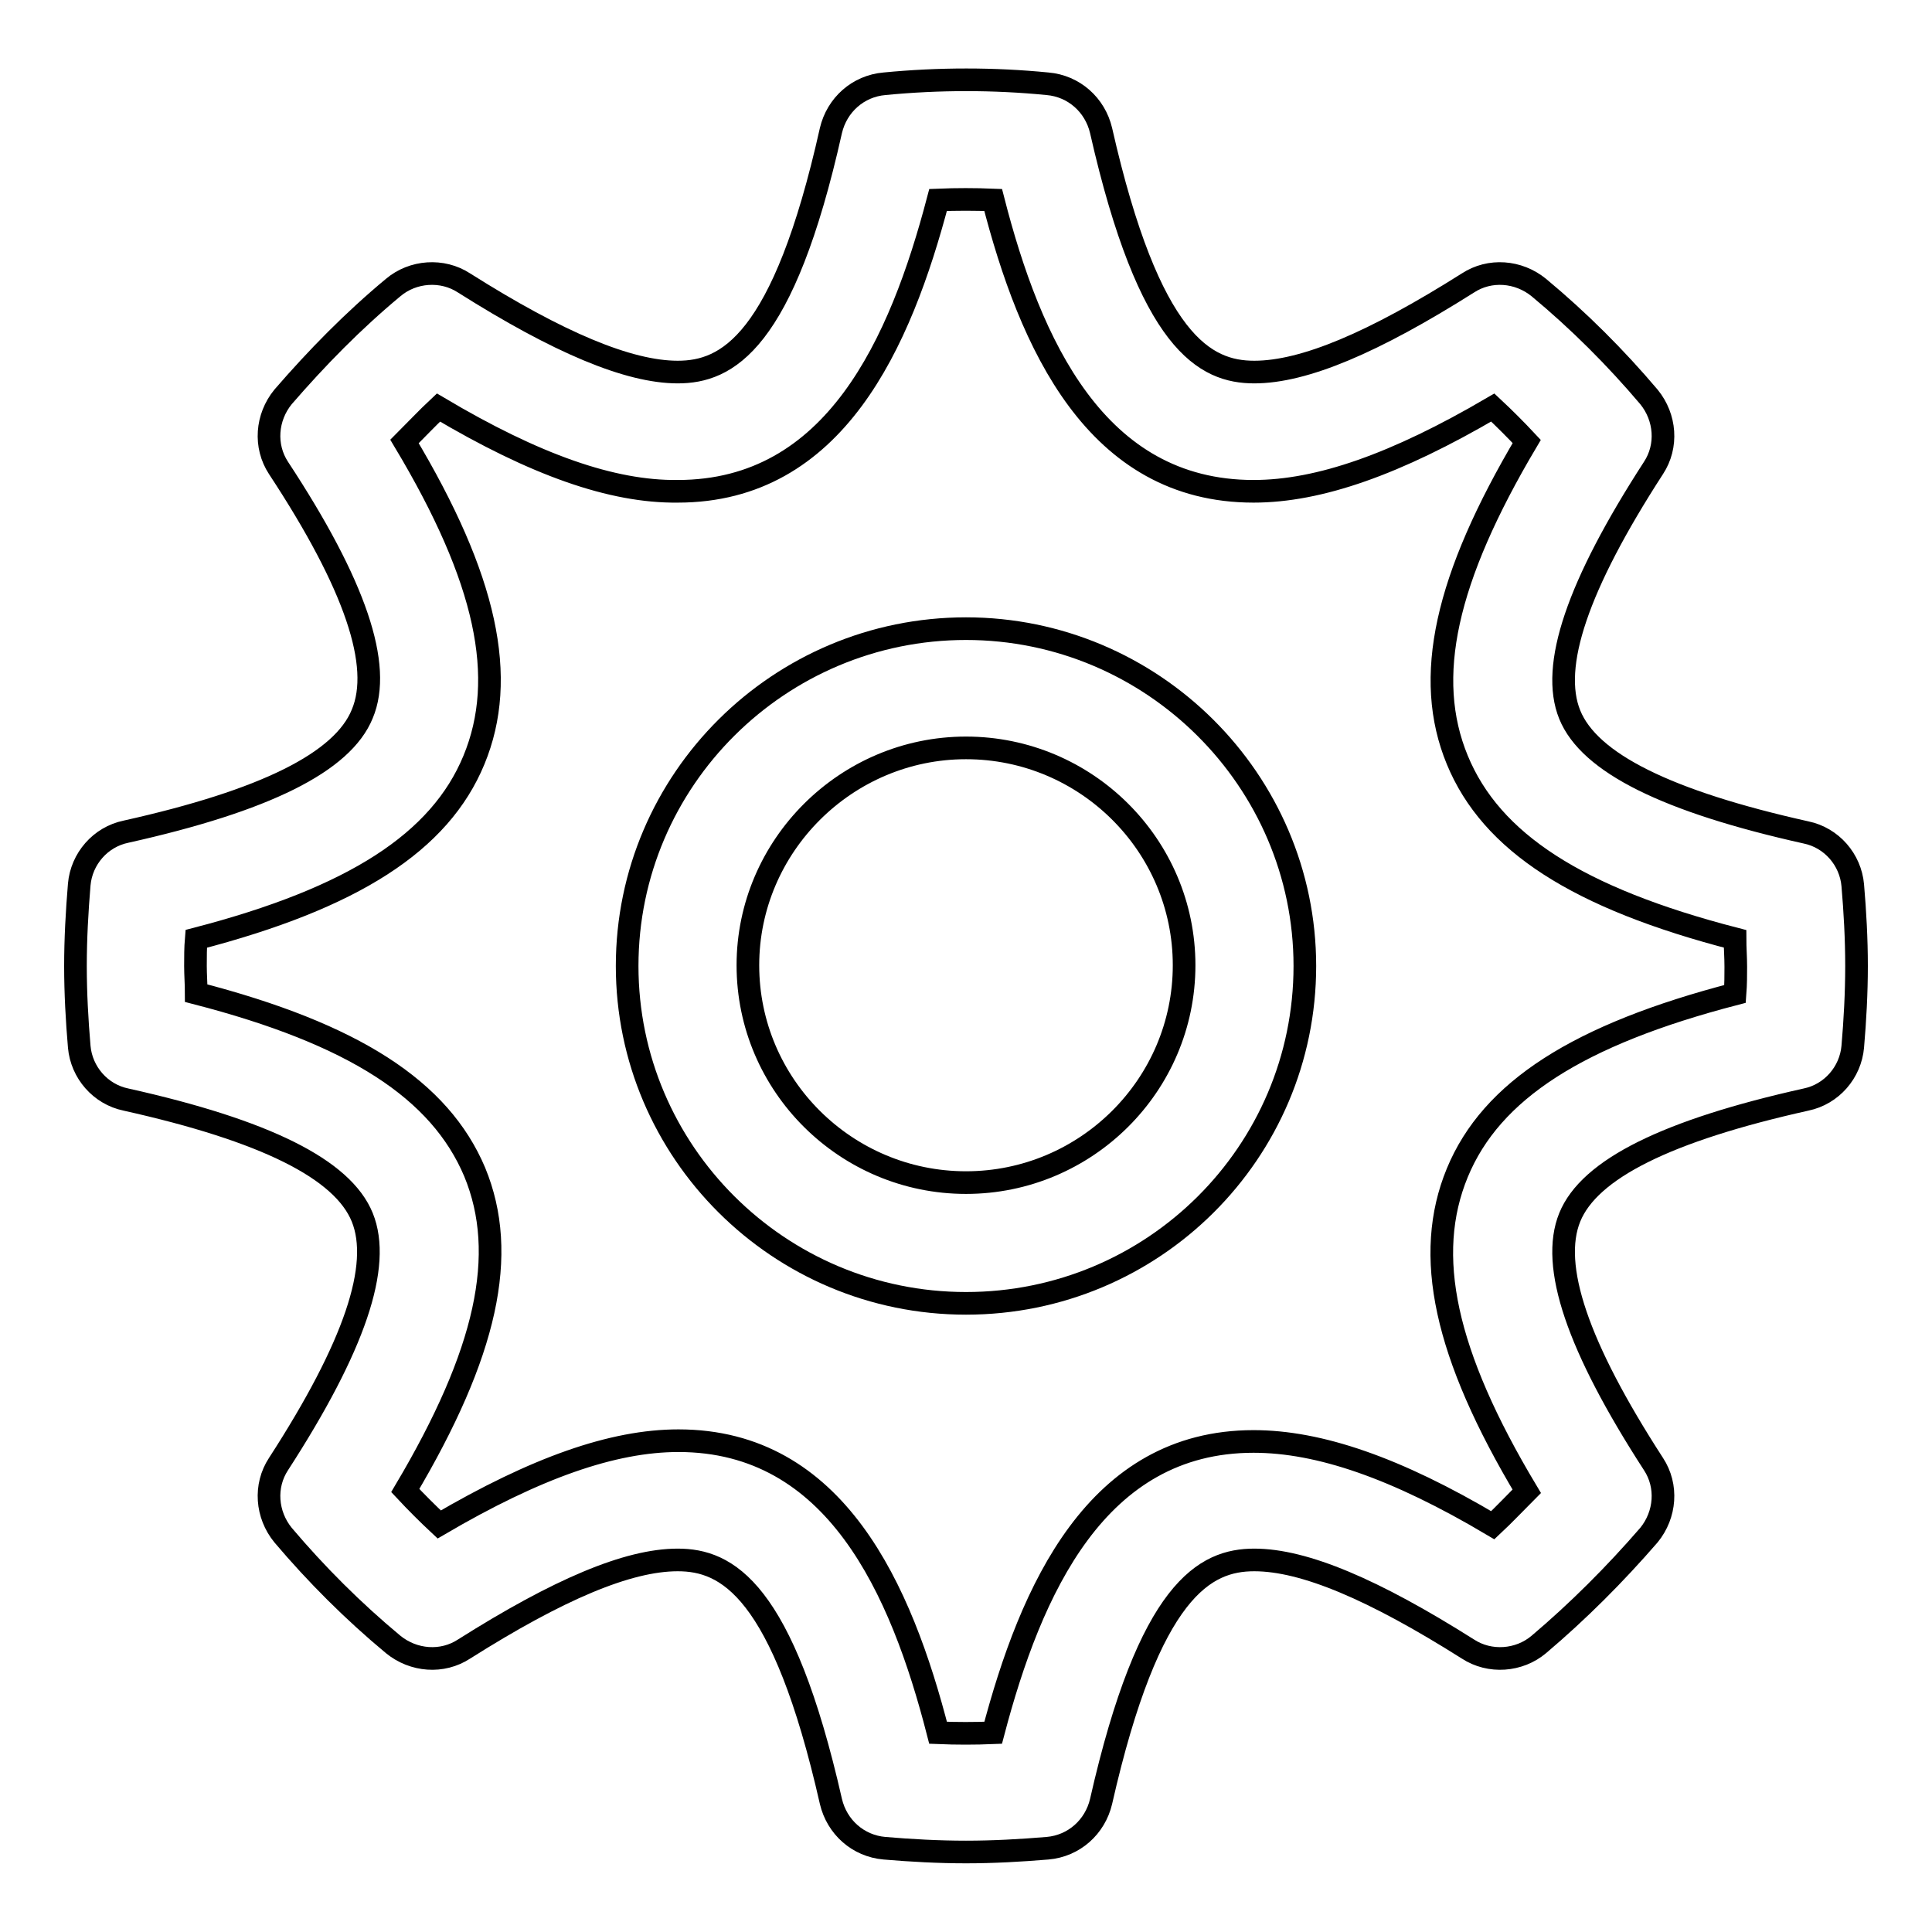 <?xml version="1.0" encoding="utf-8"?>
<!-- Svg Vector Icons : http://www.onlinewebfonts.com/icon -->
<!DOCTYPE svg PUBLIC "-//W3C//DTD SVG 1.1//EN" "http://www.w3.org/Graphics/SVG/1.1/DTD/svg11.dtd">
<svg version="1.1" xmlns="http://www.w3.org/2000/svg" xmlns:xlink="http://www.w3.org/1999/xlink" x="0px" y="0px" viewBox="0 0 256 256" enable-background="new 0 0 256 256" xml:space="preserve">
<g><g><path stroke-width="3" fill-opacity="0" stroke="#000000"  d="M128,83.3c-24.7,0-44.9,20-44.9,44.7c0,24.6,20.1,44.7,44.9,44.7c24.8,0,44.9-20,44.9-44.7C172.9,103.4,152.7,83.3,128,83.3z M128,156.7c-15.9,0-28.9-12.9-28.9-28.8c0-15.8,13-28.8,28.9-28.8c15.9,0,28.9,12.9,28.9,28.8C156.9,143.8,143.9,156.7,128,156.7z"/><path stroke-width="3" fill-opacity="0" stroke="#000000"  d="M245.5,117.3c-0.3-3.4-2.8-6.3-6.2-7c-18.4-4.1-28.7-9.2-31.3-15.6c-2.6-6.4,1-17.1,11.1-32.7c1.9-2.9,1.6-6.7-0.6-9.4c-4.4-5.2-9.3-10.1-14.6-14.5c-2.7-2.2-6.5-2.5-9.4-0.6c-12.5,7.9-21.7,11.8-28.3,11.8c-6.5,0-13.9-3.8-20.3-32c-0.8-3.4-3.6-5.9-7.1-6.2c-7.1-0.7-14.4-0.7-21.6,0c-3.5,0.3-6.3,2.8-7.1,6.2c-6.3,28.2-13.8,32-20.3,32c-6.5,0-15.8-3.9-28.3-11.8c-2.9-1.9-6.8-1.6-9.4,0.6c-5.3,4.4-10.1,9.3-14.6,14.5c-2.2,2.7-2.5,6.5-0.6,9.4C47.1,77.5,50.7,88.2,48,94.6c-2.6,6.4-12.9,11.5-31.3,15.6c-3.4,0.7-5.9,3.6-6.2,7c-0.3,3.6-0.5,7.2-0.5,10.8c0,3.6,0.2,7.2,0.5,10.7c0.3,3.4,2.8,6.3,6.2,7c18.4,4.1,28.7,9.2,31.3,15.6c2.6,6.4-1,17.1-11.1,32.7c-1.9,2.9-1.6,6.7,0.6,9.4c4.4,5.2,9.3,10.1,14.6,14.5c2.7,2.2,6.5,2.5,9.4,0.6c12.5-7.9,21.7-11.8,28.3-11.8c6.5,0,13.9,3.8,20.3,32c0.8,3.4,3.6,5.9,7.1,6.2c3.5,0.3,7.2,0.5,10.8,0.5c3.6,0,7.2-0.2,10.8-0.5c3.5-0.3,6.3-2.8,7.1-6.2c6.4-28.2,13.8-32,20.3-32c6.6,0,15.8,3.9,28.3,11.8c2.9,1.9,6.8,1.6,9.4-0.6c5.2-4.4,10.1-9.3,14.6-14.5c2.2-2.7,2.5-6.5,0.6-9.4c-10.1-15.6-13.7-26.3-11.1-32.7c2.6-6.4,12.9-11.5,31.3-15.6c3.4-0.7,5.9-3.6,6.2-7c0.3-3.5,0.5-7.1,0.5-10.7S245.8,120.8,245.5,117.3z M229.9,131.7c-20.8,5.4-32.3,12.8-36.8,23.7c-4.5,10.9-1.7,24,9.2,42.2c-1.5,1.5-3,3.1-4.5,4.5c-12.8-7.6-23-11.1-31.7-11.1c-20.8,0-29.5,19.6-34.5,38.6c-2.4,0.1-4.9,0.1-7.3,0c-4.9-19.1-13.6-38.7-34.4-38.7c-8.7,0-18.9,3.6-31.7,11.1c-1.5-1.4-3.1-3-4.5-4.5c10.8-18.2,13.7-31.3,9.2-42.2C58.3,144.4,46.9,137,26,131.6c0-1.2-0.1-2.4-0.1-3.6s0-2.4,0.1-3.6c20.8-5.4,32.3-12.8,36.8-23.7c4.5-10.9,1.7-24-9.2-42.2c1.5-1.5,3-3.1,4.5-4.5c12.8,7.6,23,11.2,31.7,11.1c20.8,0,29.5-19.6,34.5-38.6c2.4-0.1,4.9-0.1,7.3,0c4.9,19.1,13.6,38.6,34.5,38.6c8.7,0,18.9-3.6,31.7-11.1c1.5,1.4,3.1,3,4.5,4.5c-10.8,18.2-13.7,31.3-9.2,42.2c4.5,10.9,15.9,18.3,36.8,23.7c0,1.2,0.1,2.4,0.1,3.7C230,129.2,230,130.4,229.9,131.7z"/></g></g>
</svg>